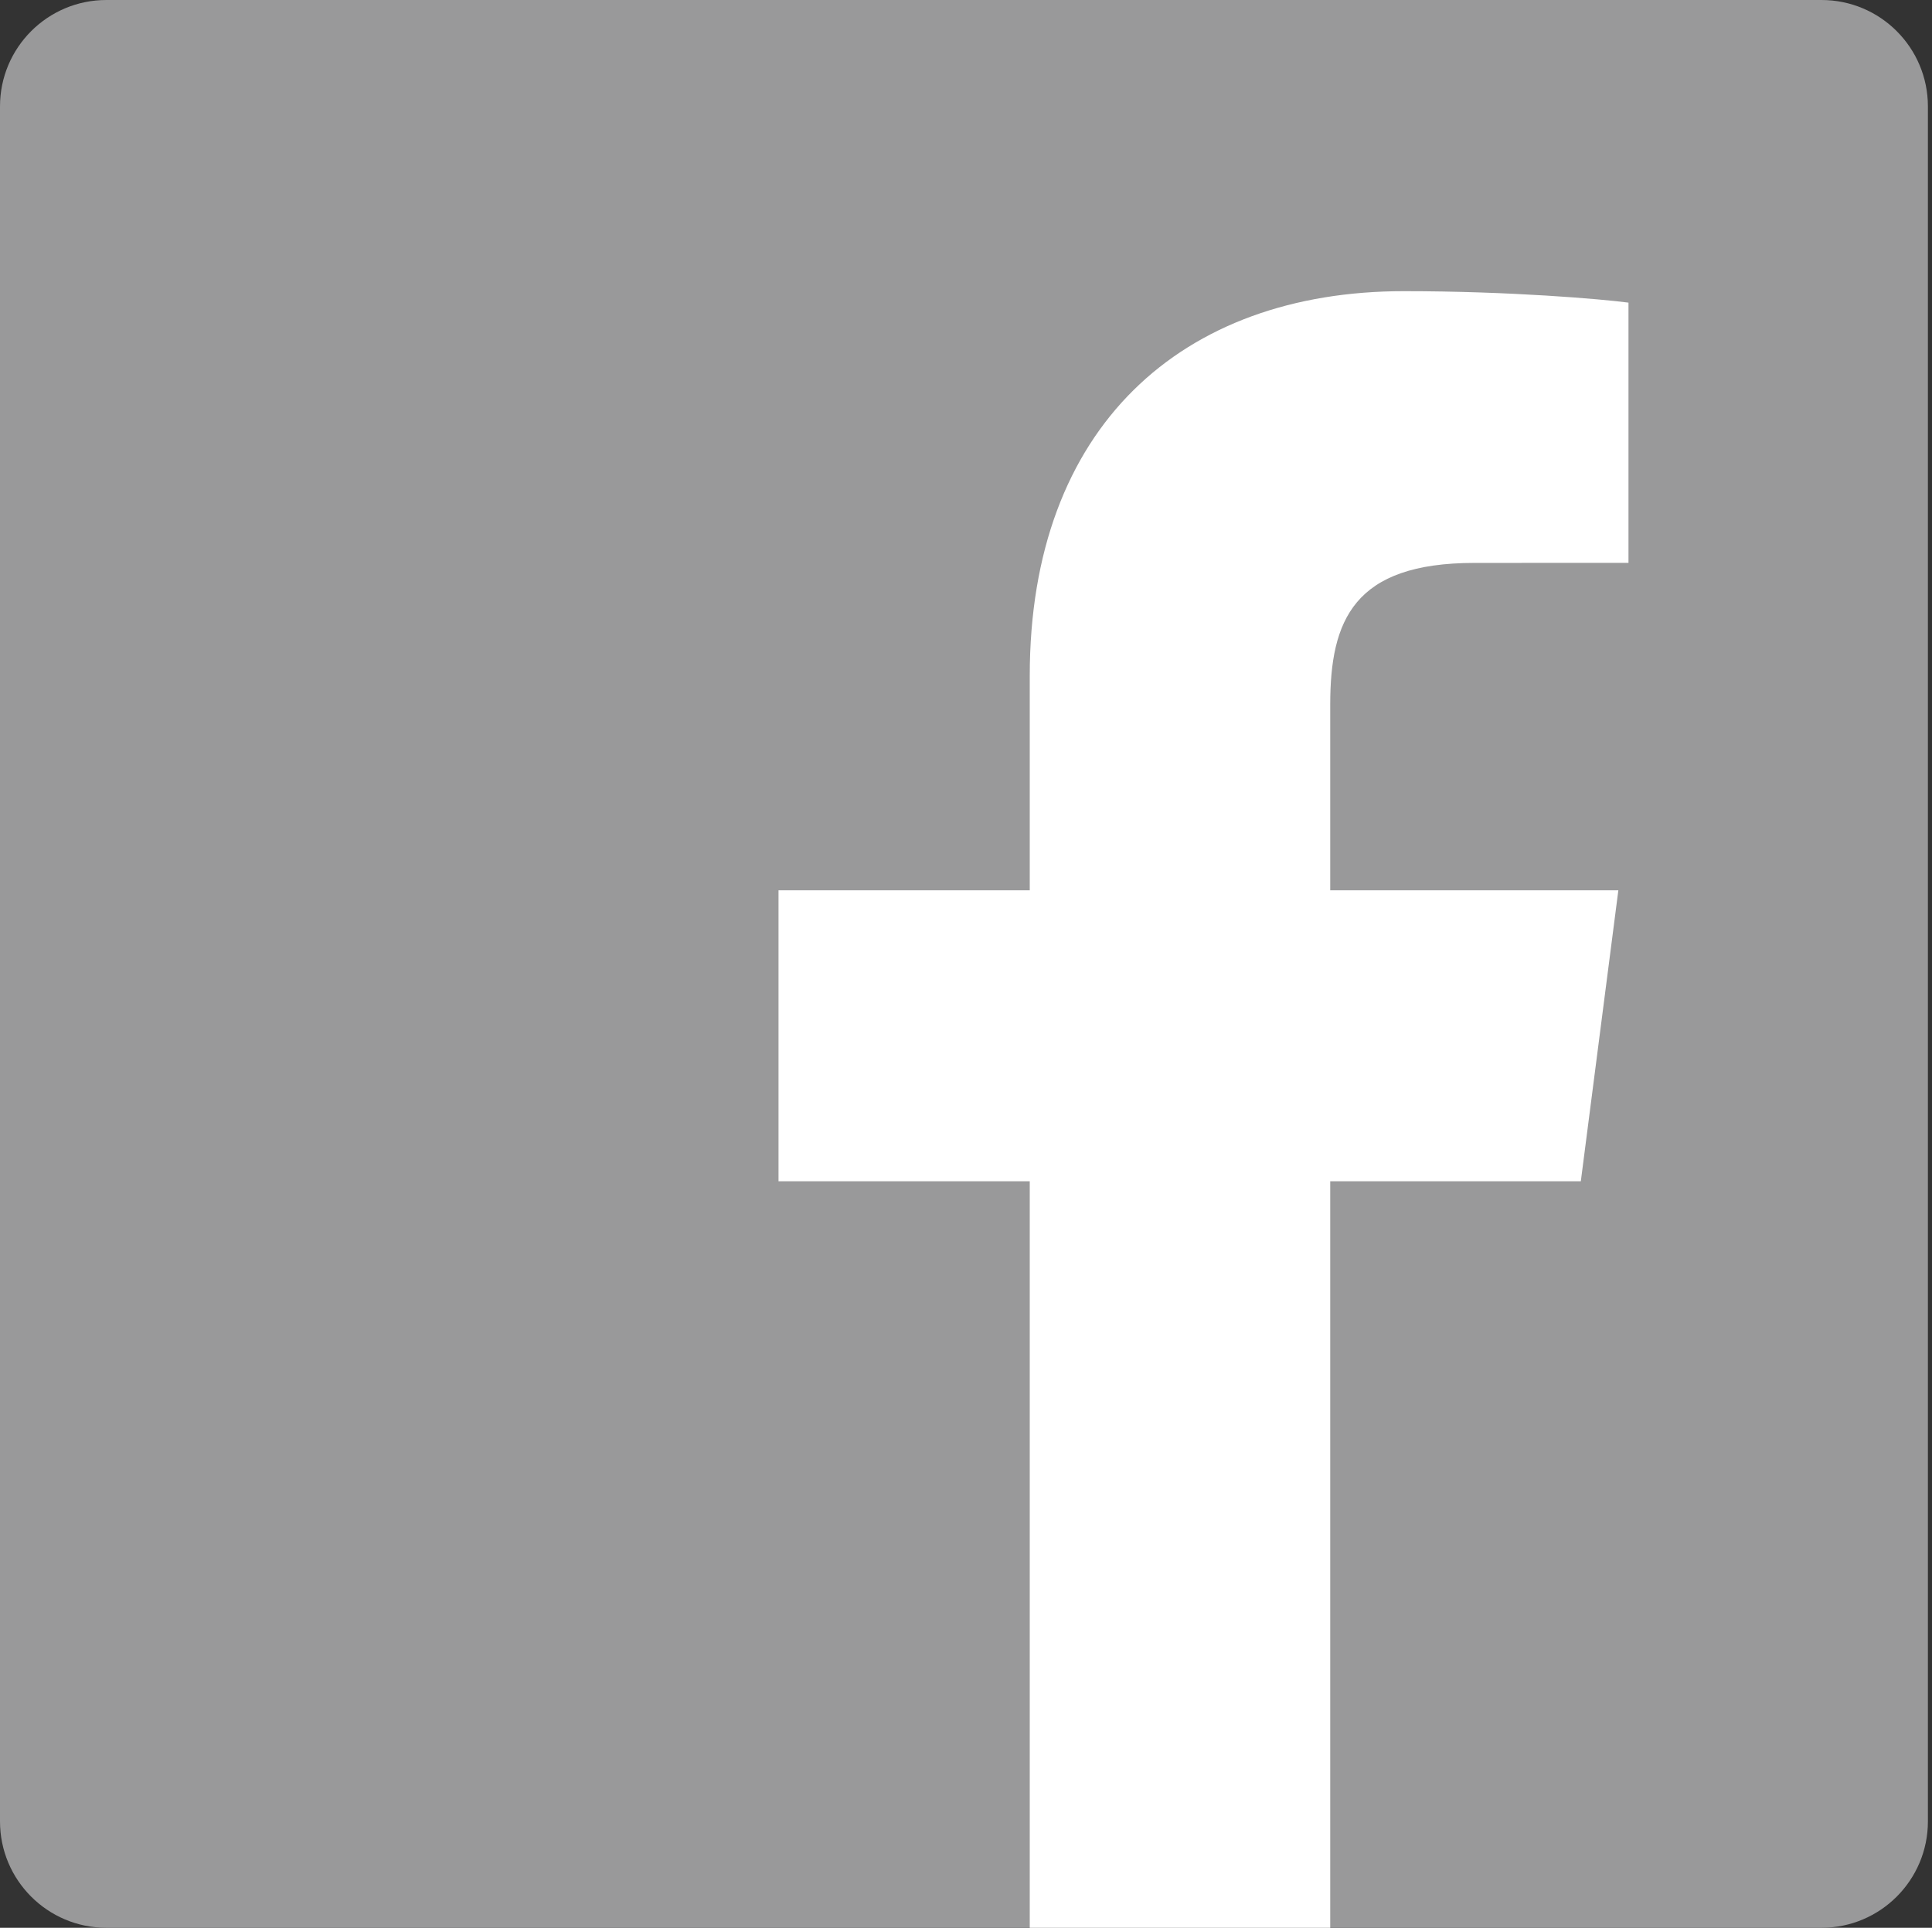 <?xml version="1.0" encoding="UTF-8"?> <!-- Generator: Adobe Illustrator 16.0.4, SVG Export Plug-In . SVG Version: 6.00 Build 0) --> <svg xmlns="http://www.w3.org/2000/svg" xmlns:xlink="http://www.w3.org/1999/xlink" version="1.1" id="Ebene_1" x="0px" y="0px" width="142.033px" height="141.733px" viewBox="0 0 142.033 141.733" xml:space="preserve"><rect x="0" y="0" width="142.033" height="141.733" fill="#333333" stroke="none"/> <path id="Blue_1_" fill="#99999A" d="M133.91,141.733c4.319,0,7.822-3.502,7.822-7.822V7.823c0-4.321-3.503-7.823-7.822-7.823H7.822 C3.501,0,0,3.502,0,7.823v126.088c0,4.32,3.501,7.822,7.822,7.822H133.91z"></path> <path id="f" fill="#FFFFFF" d="M97.793,141.733V86.847h18.423l2.759-21.391H97.793V51.8c0-6.193,1.72-10.414,10.601-10.414 l11.326-0.005V22.25c-1.959-0.26-8.683-0.843-16.505-0.843c-16.331,0-27.512,9.968-27.512,28.275v15.775h-18.47v21.391h18.47v54.886 H97.793z"></path> </svg> 